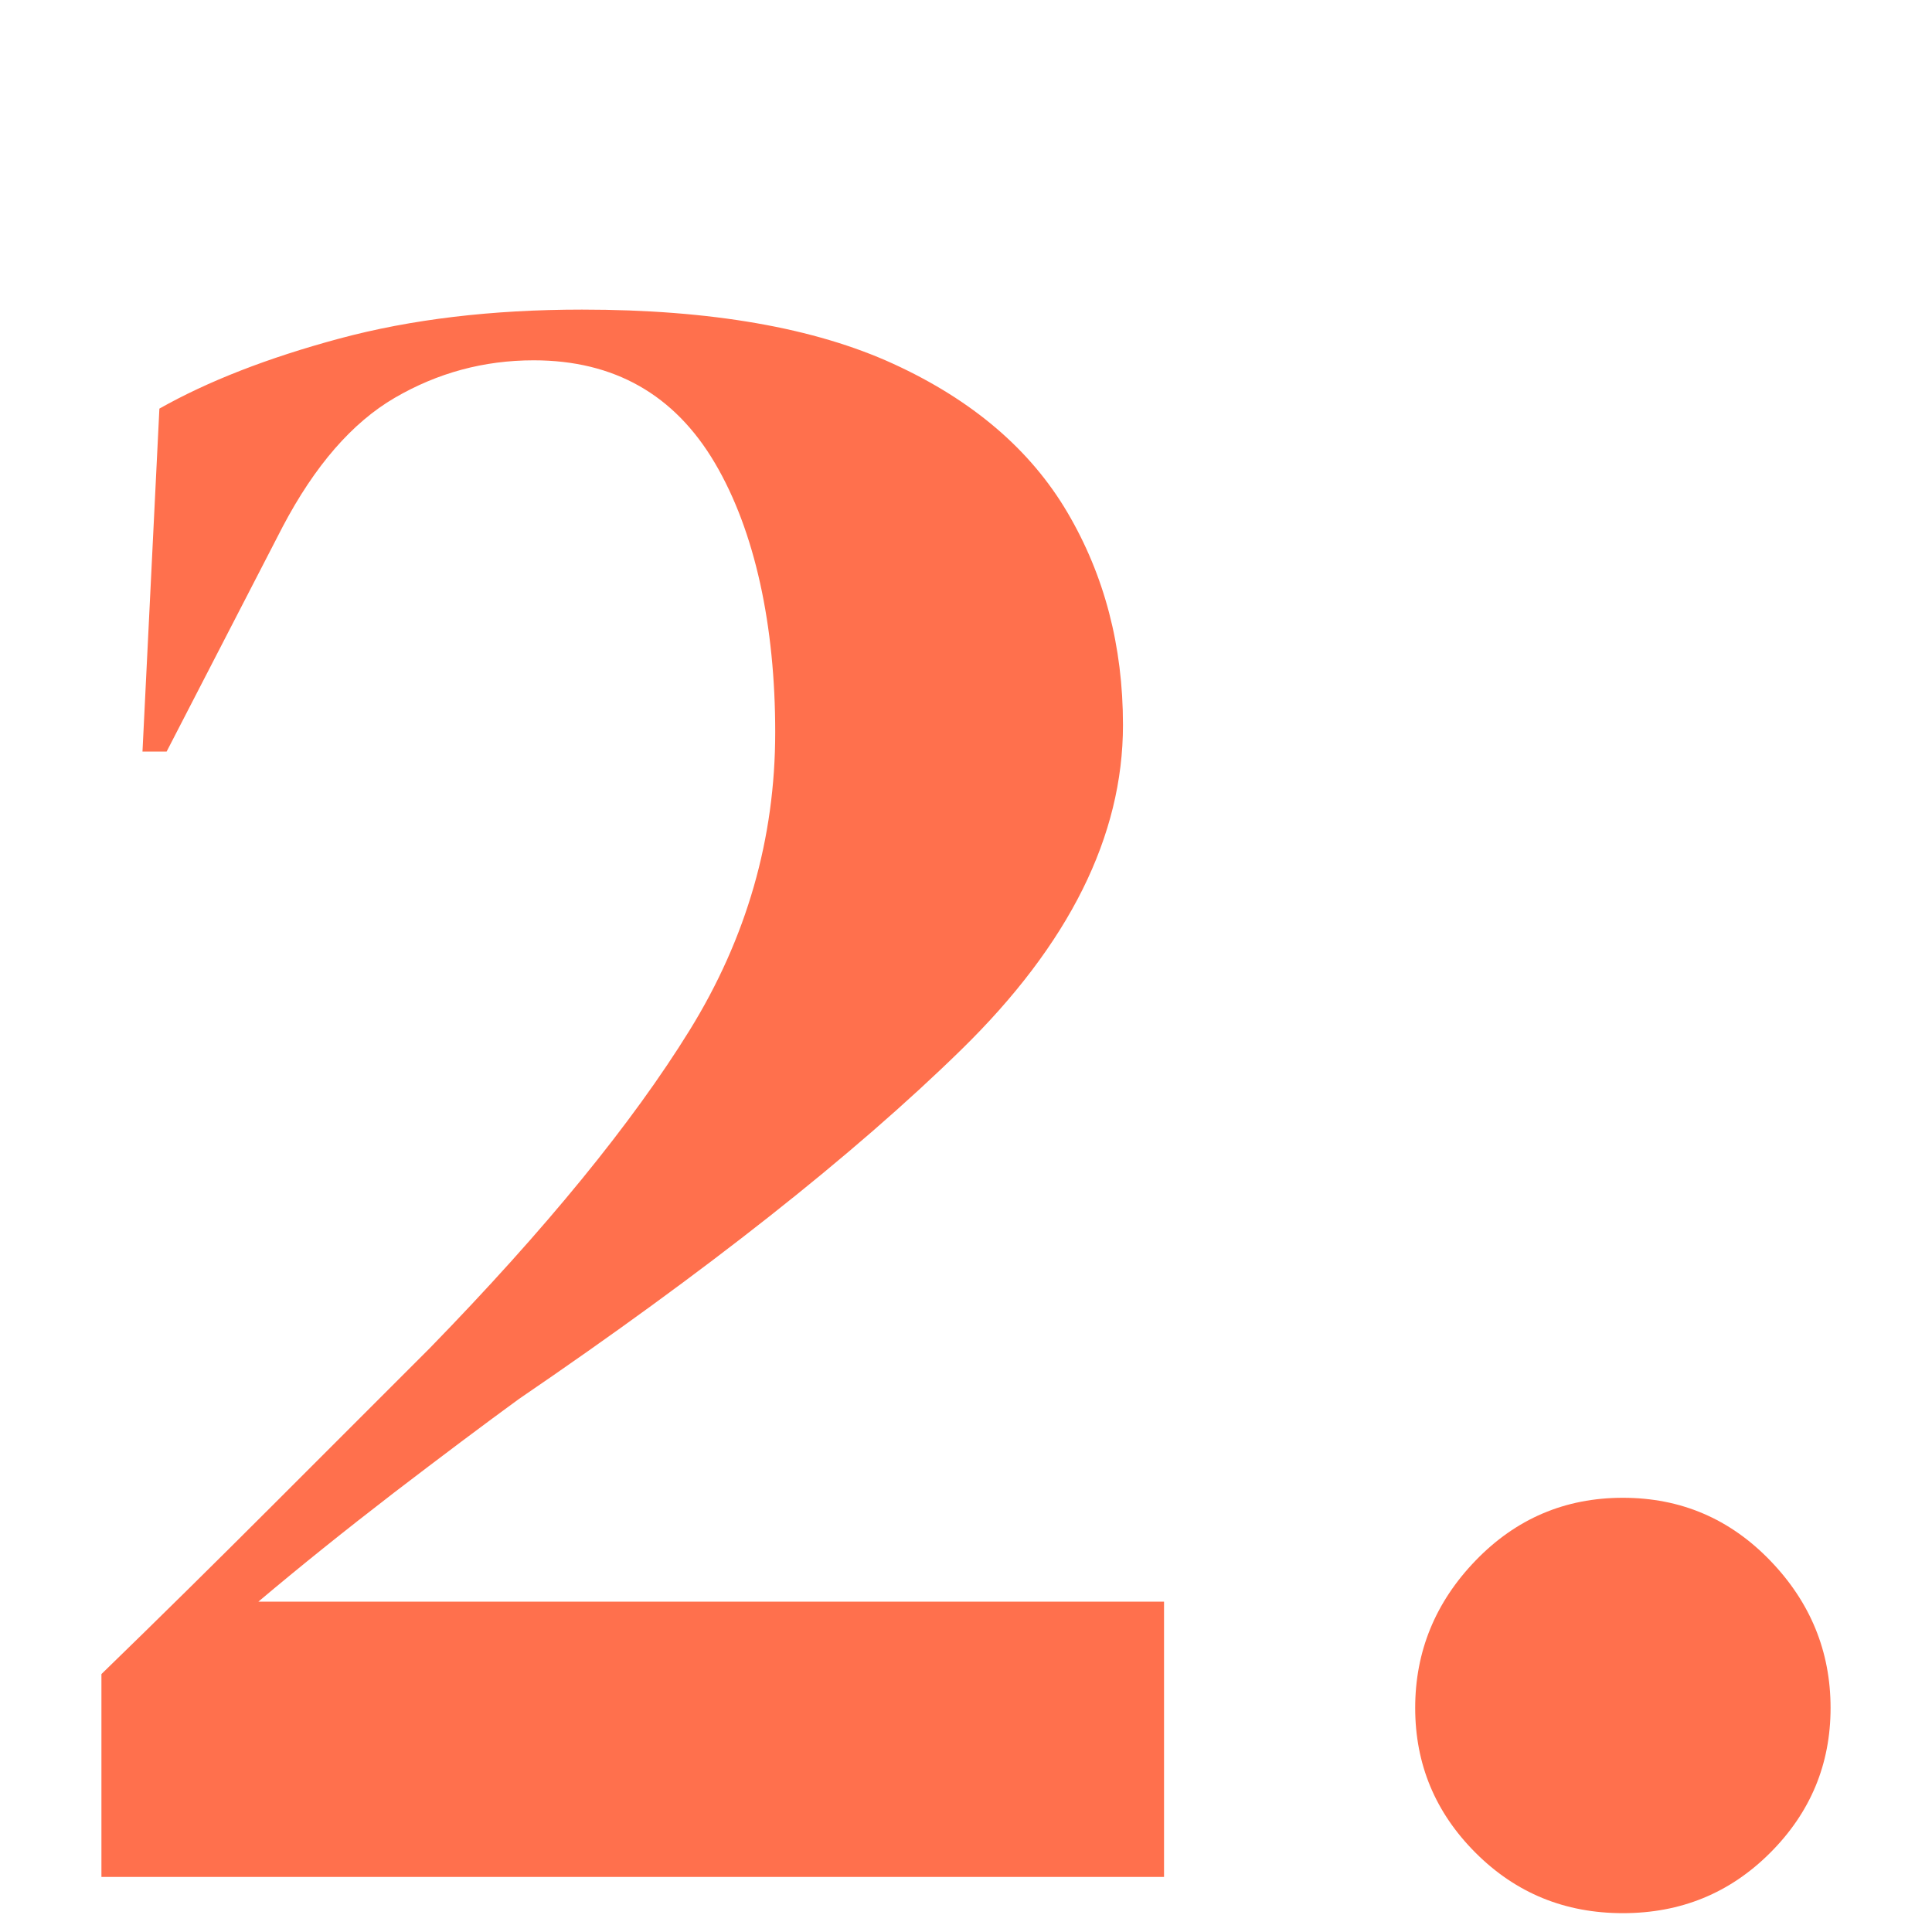 <?xml version="1.0" encoding="UTF-8"?> <svg xmlns="http://www.w3.org/2000/svg" id="Ebene_2" data-name="Ebene 2" viewBox="0 0 80 80"><defs><style> .cls-1 { fill: #ff704d; } </style></defs><g id="Ebene_1-2" data-name="Ebene 1-2"><g><path class="cls-1" d="M5.9,31.12l.7-14.2c2-1.13,4.48-2.1,7.45-2.9,2.97-.8,6.32-1.2,10.05-1.2,5.33,0,9.63.75,12.9,2.25s5.67,3.55,7.2,6.15c1.53,2.6,2.3,5.53,2.3,8.8,0,4.6-2.23,9.08-6.7,13.45-4.47,4.37-10.57,9.18-18.3,14.45-1.47,1.07-3.2,2.37-5.2,3.9-2,1.54-3.87,3.04-5.6,4.5h37.5v11.4H4.2v-8.4c2.4-2.33,4.75-4.65,7.05-6.95s4.48-4.48,6.55-6.55c4.8-4.93,8.38-9.32,10.75-13.15s3.55-7.95,3.55-12.35-.83-8.32-2.5-11.15-4.17-4.25-7.5-4.25c-2.07,0-3.98.52-5.75,1.55s-3.32,2.82-4.65,5.35l-4.8,9.3s-1,0-1,0Z"></path><path class="cls-1" d="M67.2,79.22c-2.4,0-4.43-.83-6.1-2.5s-2.5-3.67-2.5-6,.83-4.37,2.5-6.1,3.7-2.6,6.1-2.6,4.43.87,6.1,2.6,2.5,3.77,2.5,6.1-.83,4.33-2.5,6-3.7,2.5-6.1,2.5Z"></path></g></g></svg> 